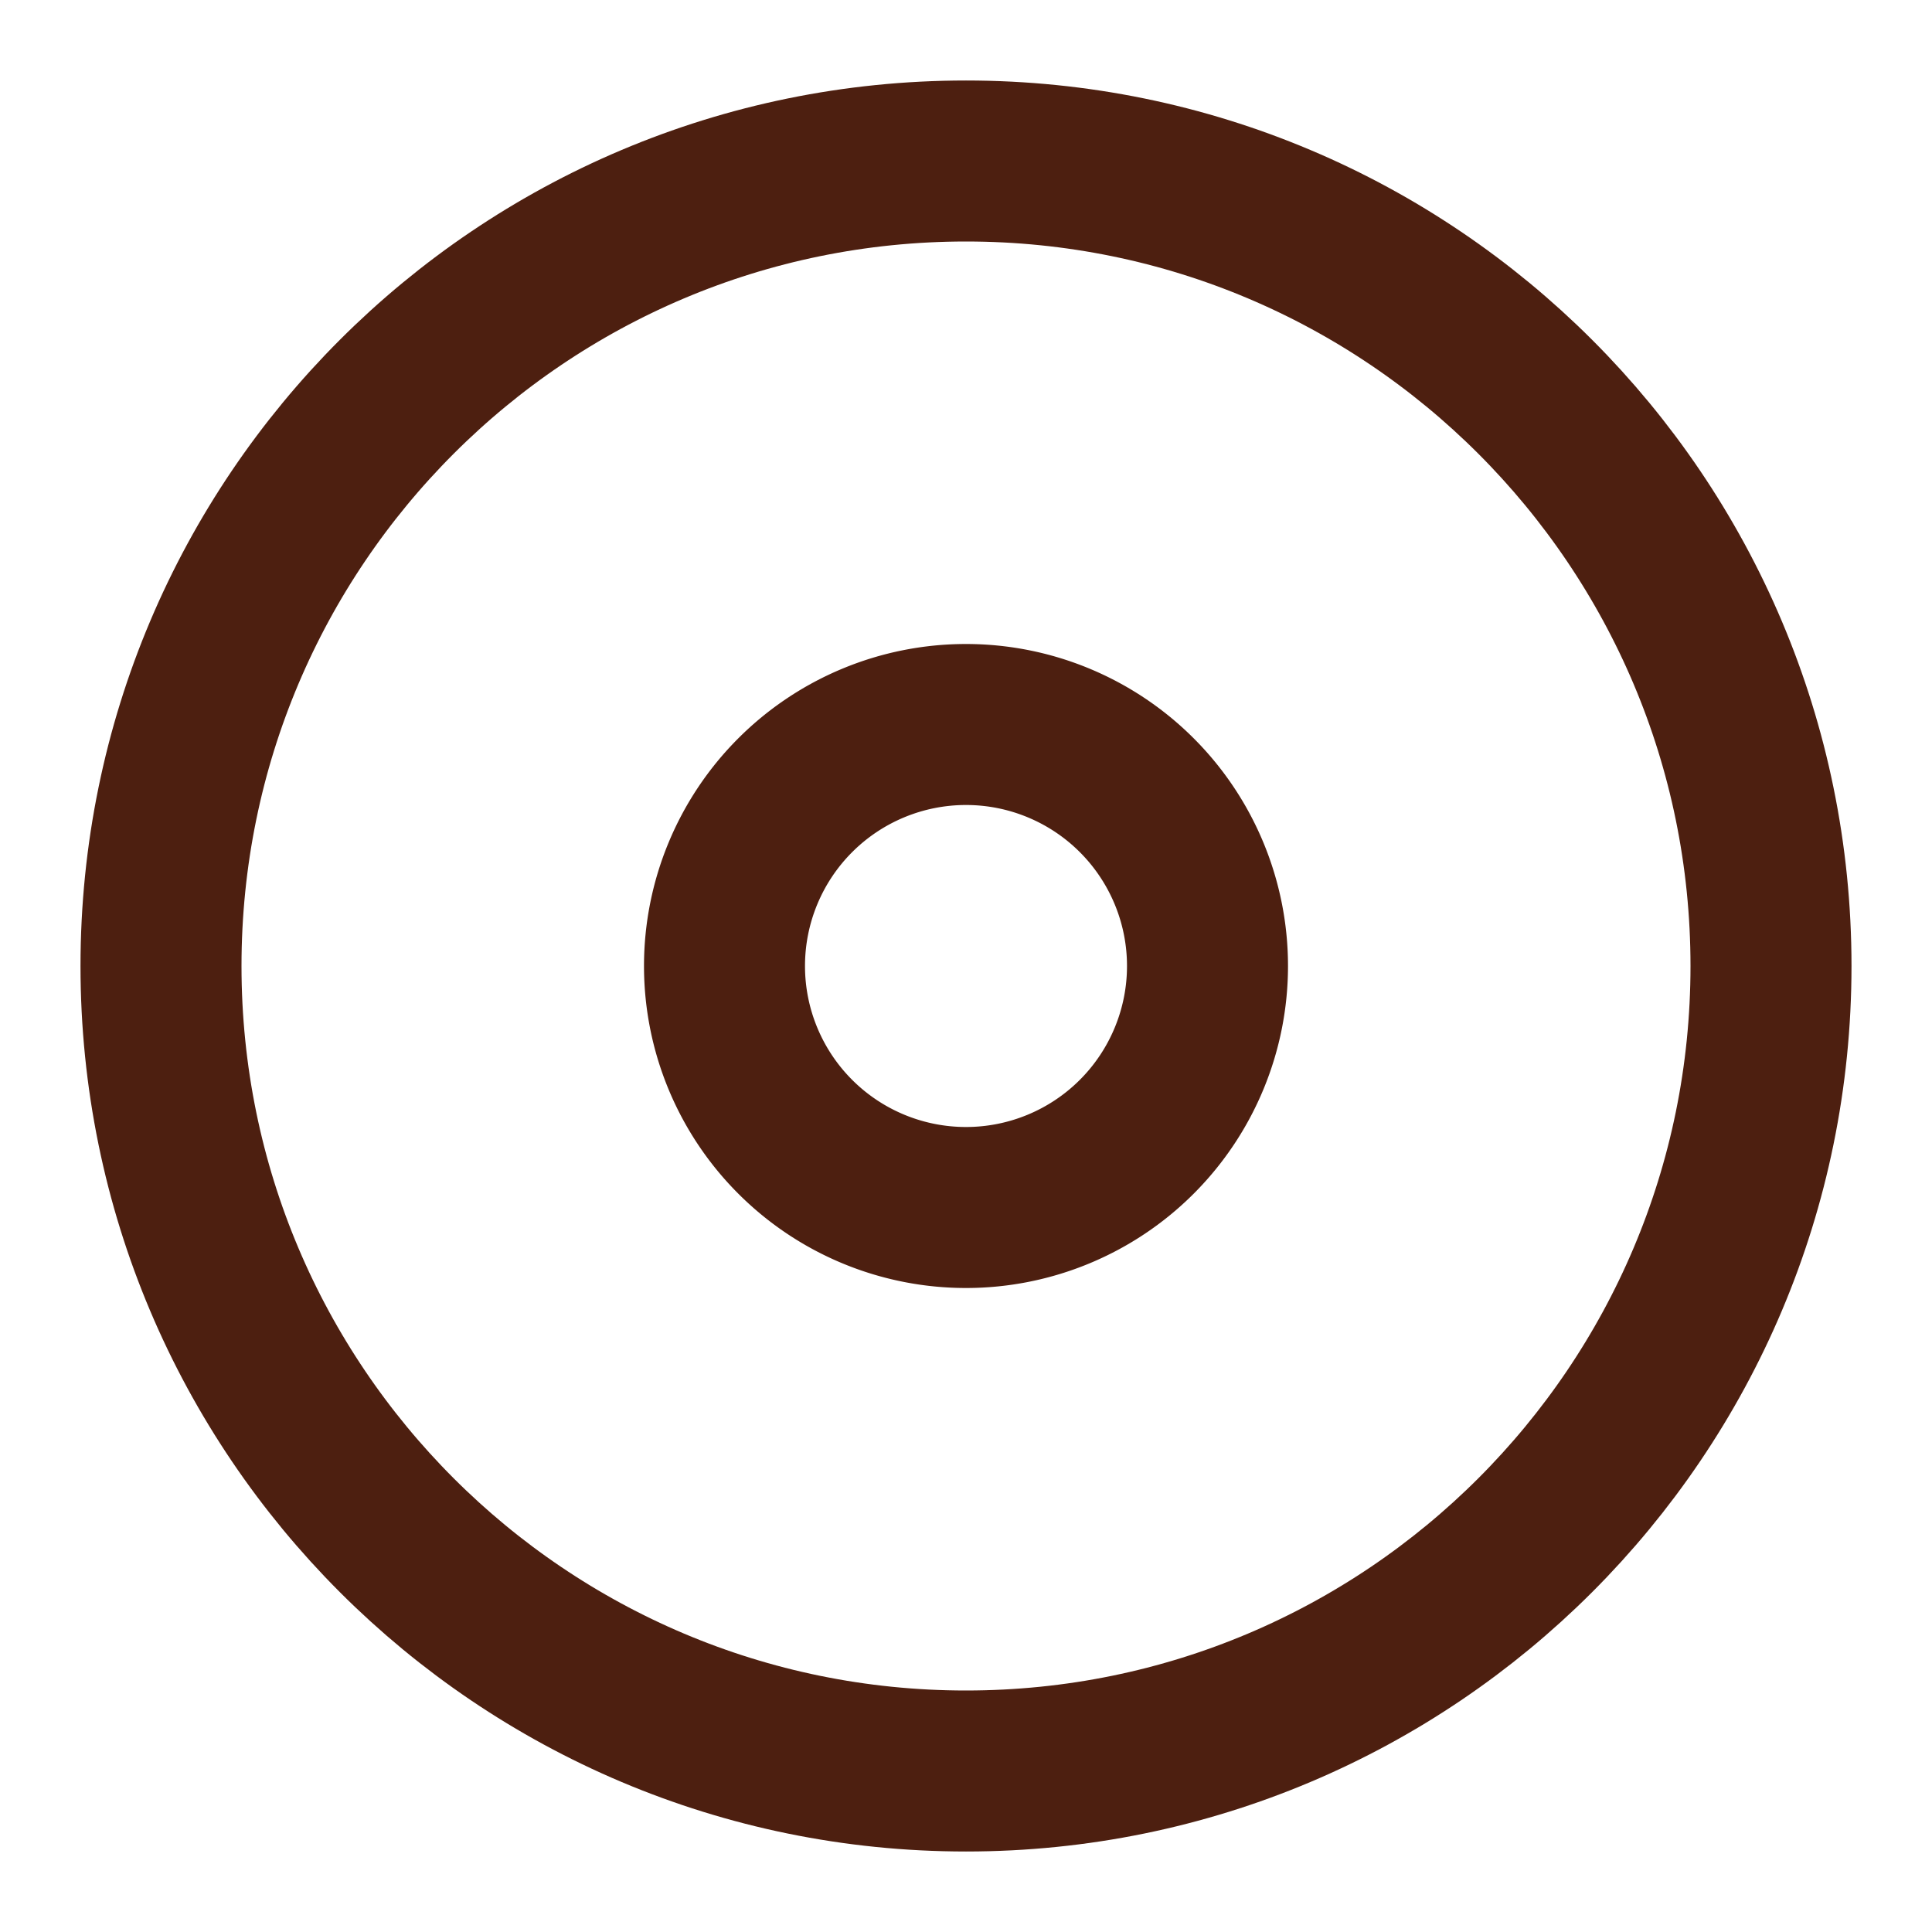 <svg xmlns="http://www.w3.org/2000/svg" width="24" height="24" fill="none" stroke="#4d1f10" stroke-width="2" stroke-linejoin="round" xmlns:v="https://vecta.io/nano"><path d="M12 22c5.523 0 10-4.477 10-10S17.523 2 12 2 2 6.477 2 12s4.477 10 10 10z"/><path d="M12 15a3 3 0 1 0 0-6 3 3 0 1 0 0 6z"/></svg>